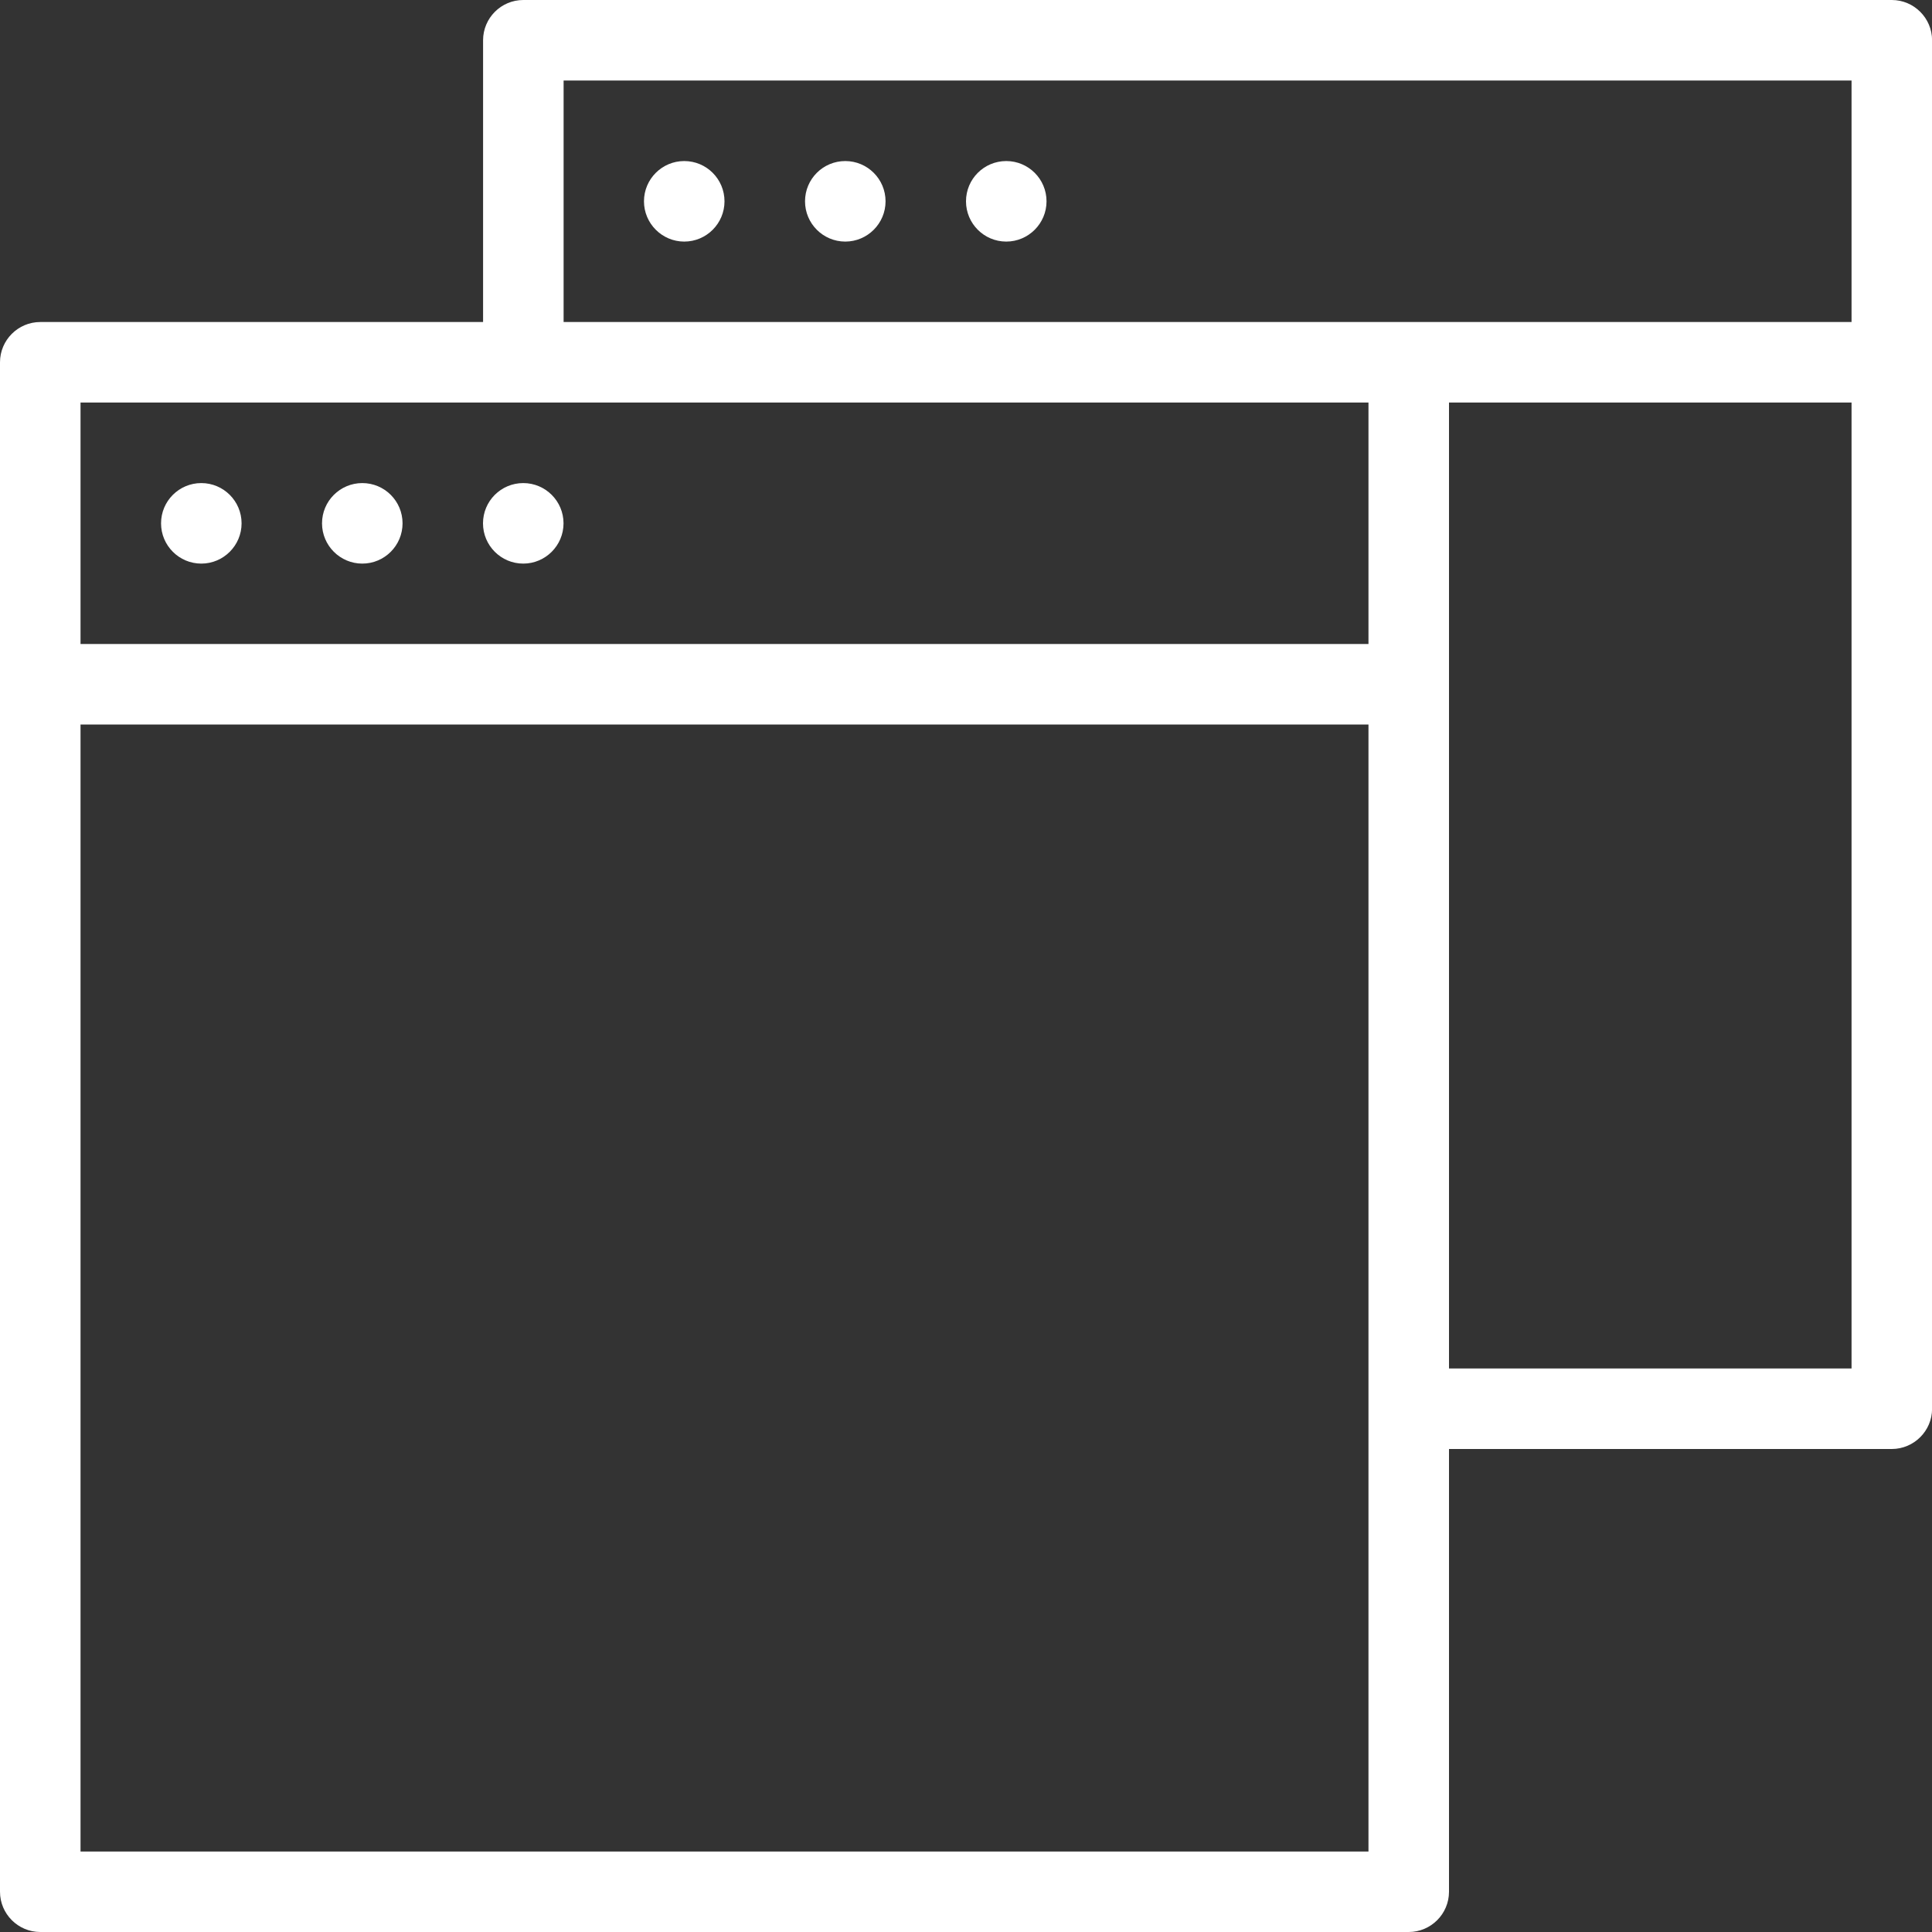 <svg width="25" height="25" viewBox="0 0 25 25" fill="none" xmlns="http://www.w3.org/2000/svg">
<rect x="0" y="0" width="25" height="25" fill="#333333" stroke="none"/>
<path d="M18.229 25H0.521C0.234 25 0 24.766 0 24.479V4.688C0 4.401 0.234 4.167 0.521 4.167H18.229C18.516 4.167 18.75 4.401 18.75 4.688V24.479C18.75 24.766 18.516 25 18.229 25ZM1.042 23.959H17.708V5.209H1.042V23.959ZM17.709 9.375H1.043C0.755 9.375 0.522 9.141 0.522 8.854C0.522 8.568 0.755 8.333 1.043 8.333H17.709C17.995 8.333 18.23 8.568 18.23 8.854C18.23 9.141 17.995 9.375 17.709 9.375ZM3.126 6.772C3.126 7.059 2.892 7.293 2.605 7.293C2.317 7.293 2.084 7.059 2.084 6.772C2.084 6.484 2.317 6.251 2.605 6.251C2.892 6.251 3.126 6.484 3.126 6.772ZM5.209 6.772C5.209 7.059 4.976 7.293 4.688 7.293C4.401 7.293 4.167 7.059 4.167 6.772C4.167 6.484 4.401 6.251 4.688 6.251C4.976 6.251 5.209 6.484 5.209 6.772ZM7.292 6.772C7.292 7.059 7.058 7.293 6.771 7.293C6.483 7.293 6.25 7.059 6.25 6.772C6.25 6.484 6.483 6.251 6.771 6.251C7.058 6.251 7.292 6.484 7.292 6.772ZM24.479 18.75H18.75C18.463 18.75 18.229 18.516 18.229 18.229C18.229 17.942 18.463 17.708 18.75 17.708H23.959V1.042H7.293V4.167C7.293 4.454 7.059 4.688 6.772 4.688C6.484 4.688 6.251 4.454 6.251 4.167V0.521C6.251 0.234 6.484 0 6.772 0H24.48C24.766 0 25.001 0.234 25.001 0.521V18.229C25.001 18.516 24.766 18.75 24.479 18.75ZM23.959 5.209H17.708C17.421 5.209 17.188 4.975 17.188 4.688C17.188 4.401 17.422 4.167 17.709 4.167H23.959C24.245 4.167 24.48 4.401 24.48 4.688C24.48 4.975 24.245 5.209 23.959 5.209ZM9.375 2.605C9.375 2.892 9.142 3.126 8.854 3.126C8.567 3.126 8.333 2.892 8.333 2.605C8.333 2.317 8.567 2.084 8.854 2.084C9.142 2.084 9.375 2.317 9.375 2.605ZM11.459 2.605C11.459 2.892 11.225 3.126 10.938 3.126C10.65 3.126 10.417 2.892 10.417 2.605C10.417 2.317 10.65 2.084 10.938 2.084C11.225 2.084 11.459 2.317 11.459 2.605ZM13.542 2.605C13.542 2.892 13.308 3.126 13.021 3.126C12.733 3.126 12.5 2.892 12.5 2.605C12.5 2.317 12.733 2.084 13.021 2.084C13.308 2.084 13.542 2.317 13.542 2.605Z" fill="white"/>
</svg>
